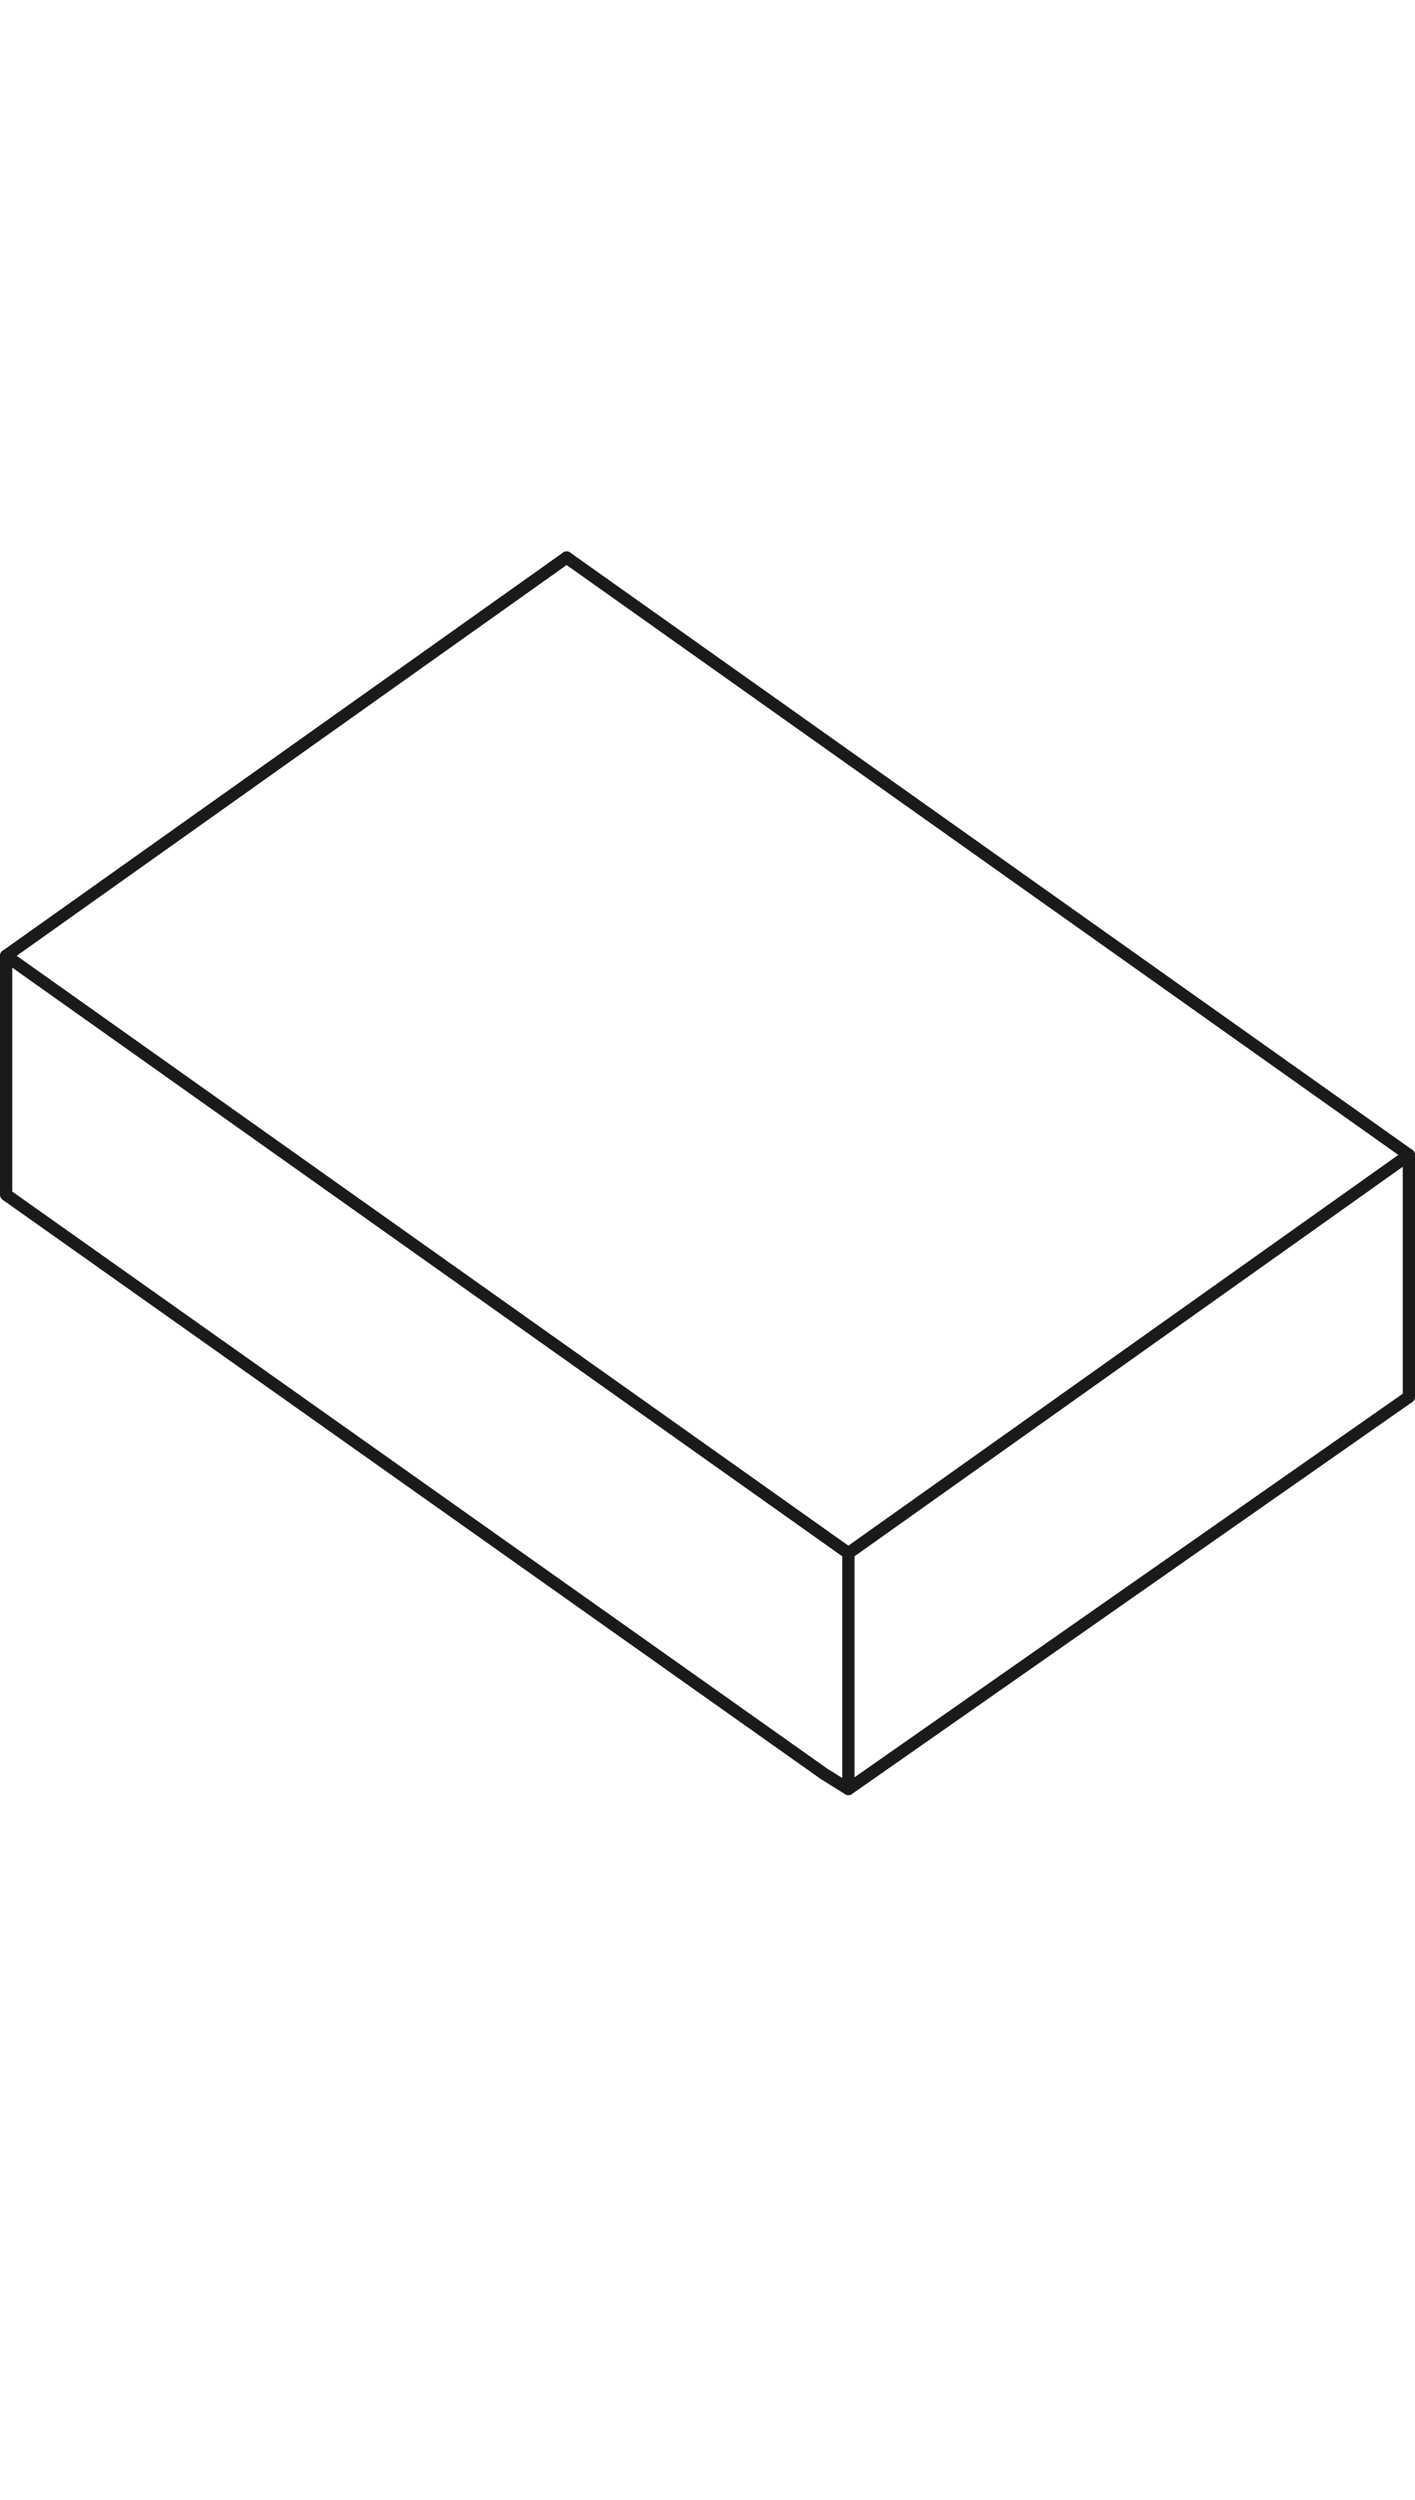 <?xml version="1.0" encoding="UTF-8"?> <!-- Generator: Adobe Illustrator 24.1.1, SVG Export Plug-In . SVG Version: 6.00 Build 0) --> <svg xmlns="http://www.w3.org/2000/svg" xmlns:xlink="http://www.w3.org/1999/xlink" version="1.1" id="Layer_1" x="0px" y="0px" viewBox="0 0 46.2 81.6" style="enable-background:new 0 0 46.2 81.6;" xml:space="preserve"> <style type="text/css"> .st0{fill:none;stroke:#1A1A1A;stroke-width:0.4;stroke-linecap:round;stroke-linejoin:round;stroke-miterlimit:10;} .st1{fill:none;stroke:#1A1A1A;stroke-width:0.804;stroke-linecap:round;stroke-linejoin:round;stroke-miterlimit:10;} </style> <g> <polyline class="st0" points="27.7,58.4 27.7,50.7 0.2,31.2 0.2,32.1 0.2,39 26.9,57.9 27.7,58.4 "></polyline> <polyline class="st0" points="18.5,18.2 46,37.7 46,45.6 "></polyline> <line class="st0" x1="27.7" y1="50.7" x2="46" y2="37.7"></line> <line class="st0" x1="46" y1="45.6" x2="27.7" y2="58.4"></line> <line class="st0" x1="18.5" y1="18.2" x2="0.2" y2="31.2"></line> </g> </svg> 